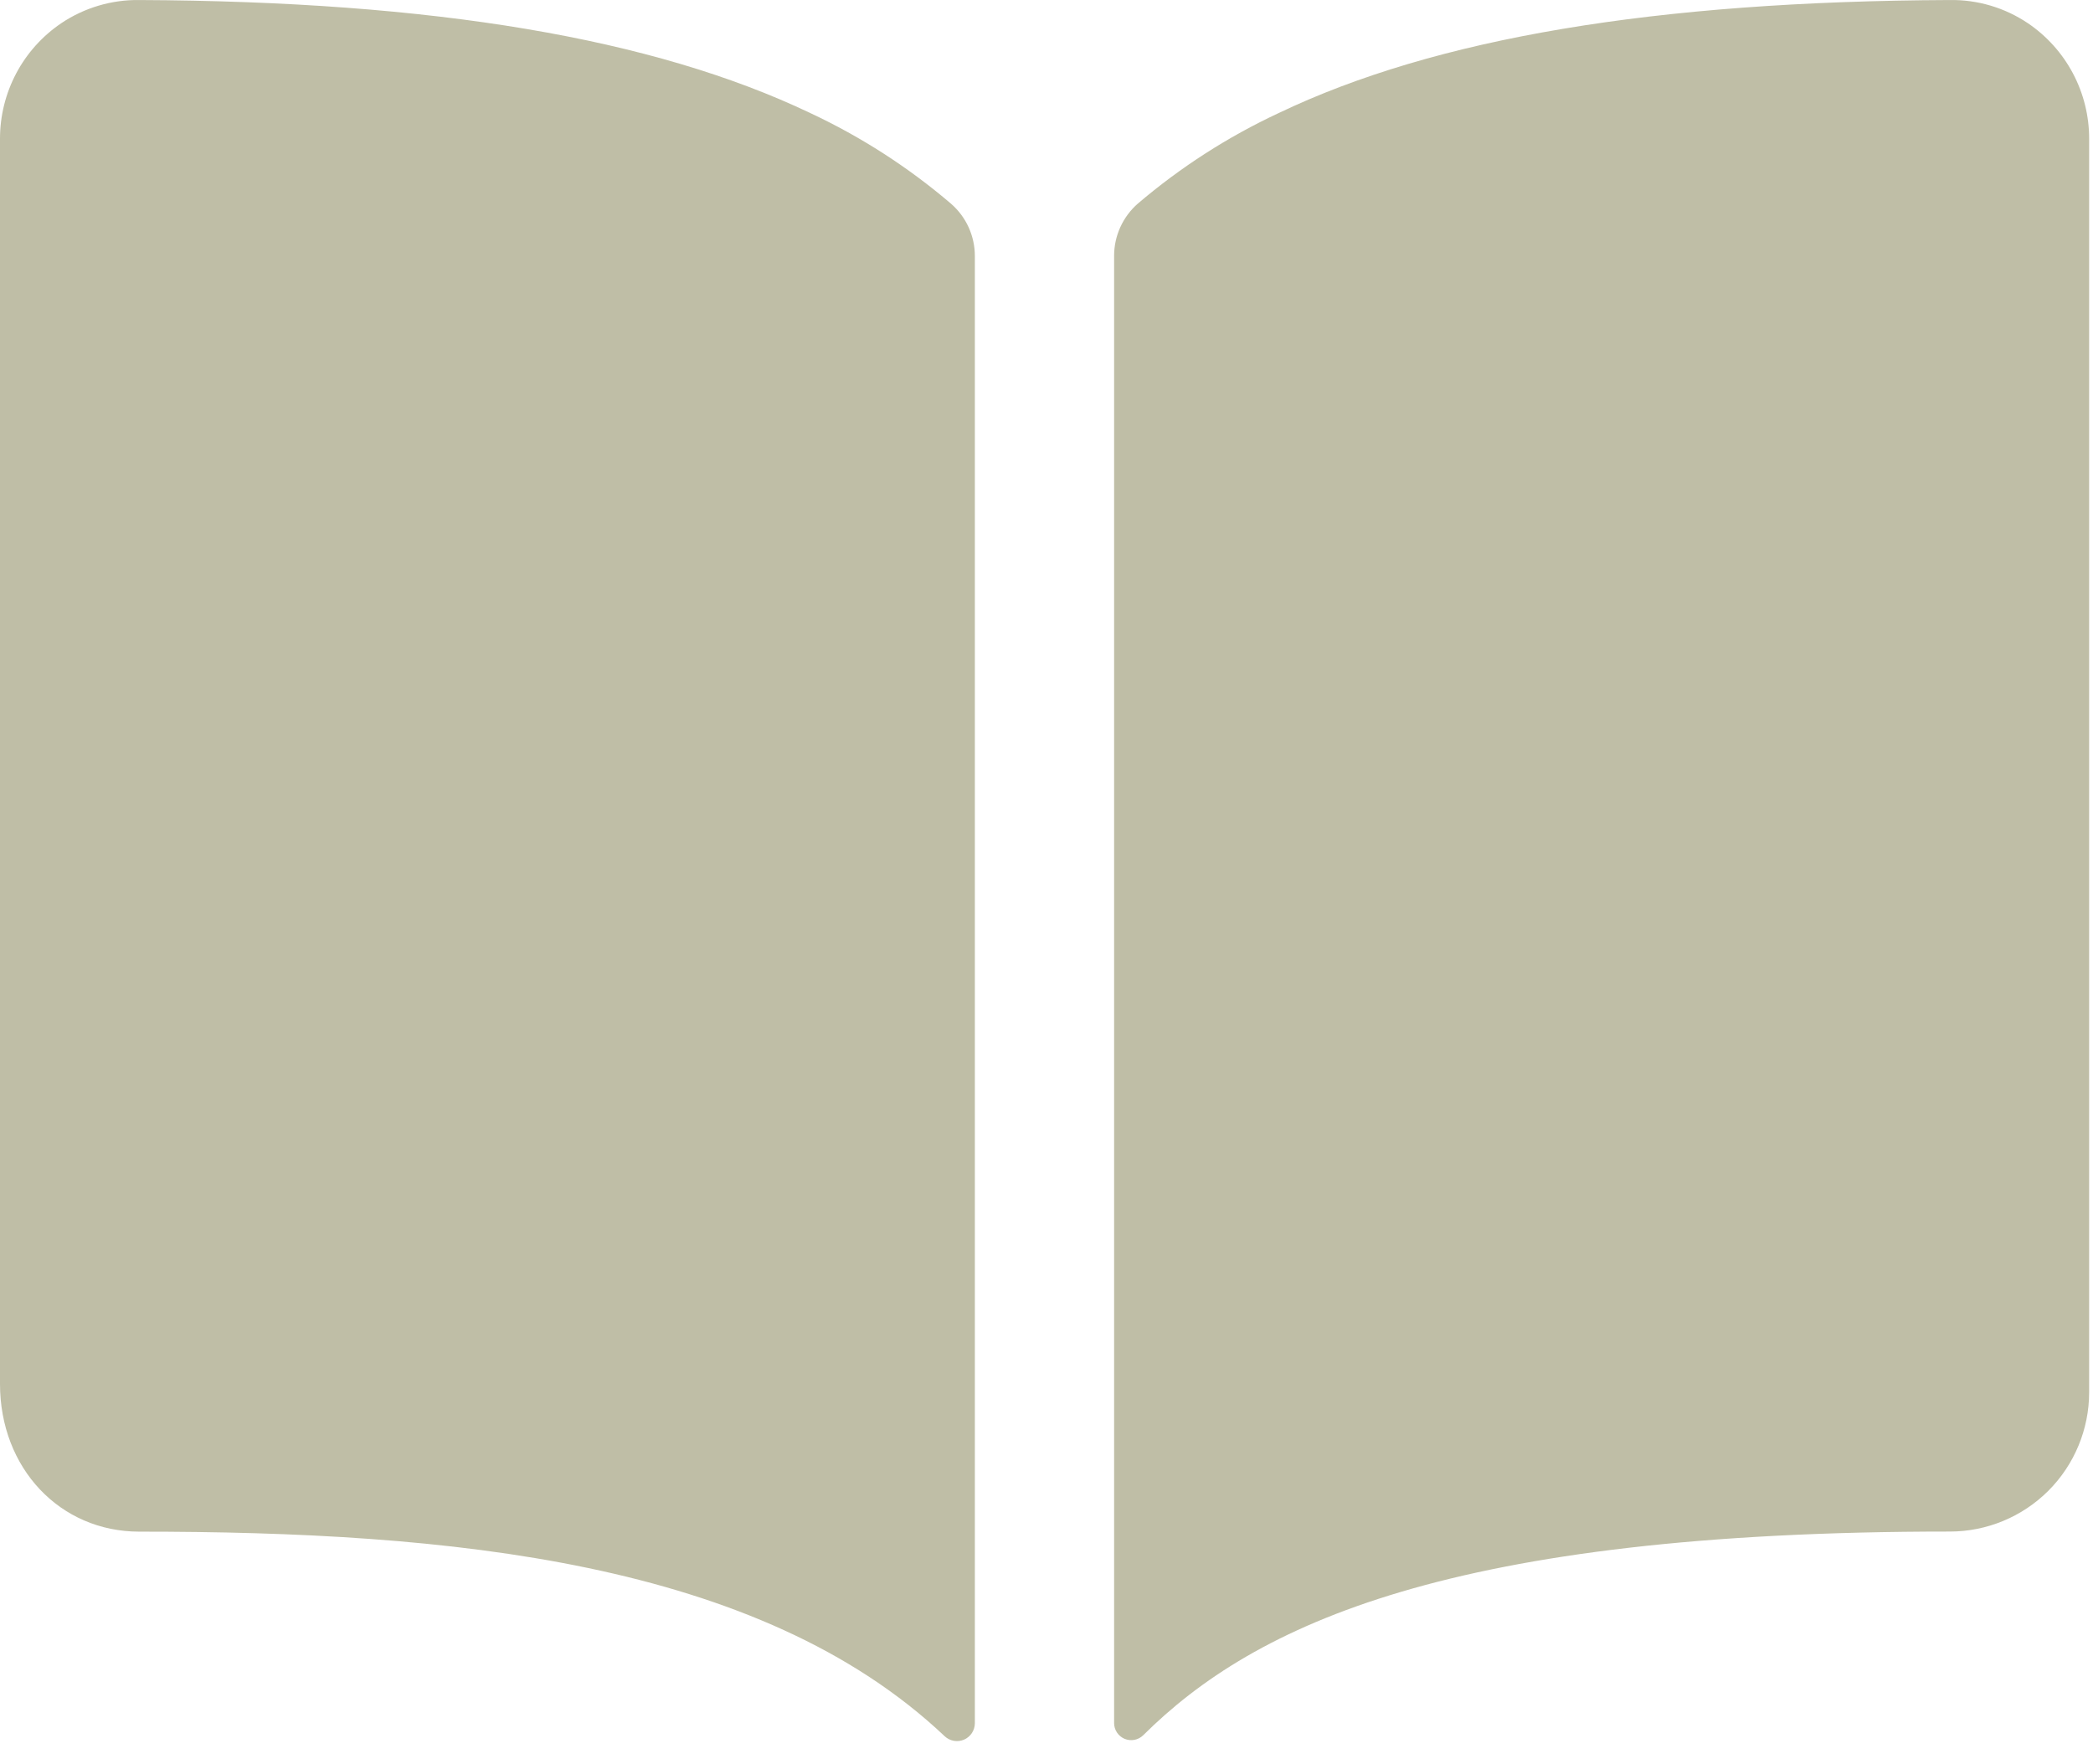 <svg width="70" height="59" viewBox="0 0 70 59" fill="none" xmlns="http://www.w3.org/2000/svg">
<path d="M27.108 3.785C21.849 1.274 14.498 0.044 4.658 0.001C3.73 -0.012 2.82 0.259 2.049 0.776C1.417 1.204 0.899 1.78 0.542 2.454C0.185 3.129 -0.001 3.88 7.70532e-06 4.644V46.286C7.70532e-06 49.101 2.003 51.225 4.658 51.225C15.002 51.225 25.378 52.191 31.593 58.066C31.678 58.146 31.785 58.2 31.901 58.221C32.016 58.241 32.135 58.227 32.243 58.181C32.35 58.134 32.442 58.057 32.506 57.959C32.57 57.861 32.604 57.746 32.604 57.629V8.562C32.604 8.231 32.533 7.904 32.396 7.602C32.259 7.301 32.059 7.033 31.809 6.815C30.385 5.598 28.804 4.579 27.108 3.785ZM67.816 0.772C67.045 0.255 66.135 -0.014 65.207 0.001C55.367 0.044 48.016 1.268 42.757 3.785C41.061 4.577 39.479 5.595 38.055 6.809C37.805 7.027 37.606 7.296 37.469 7.597C37.332 7.898 37.261 8.225 37.261 8.556V57.626C37.261 57.739 37.294 57.849 37.357 57.943C37.419 58.037 37.508 58.11 37.611 58.154C37.715 58.197 37.83 58.209 37.941 58.188C38.051 58.167 38.153 58.114 38.234 58.035C41.97 54.323 48.527 51.22 65.213 51.222C66.448 51.222 67.633 50.731 68.507 49.858C69.38 48.984 69.871 47.799 69.871 46.564V4.645C69.873 3.88 69.686 3.127 69.328 2.452C68.969 1.776 68.45 1.199 67.816 0.772Z" fill="#BFBEA6"/>
</svg>


